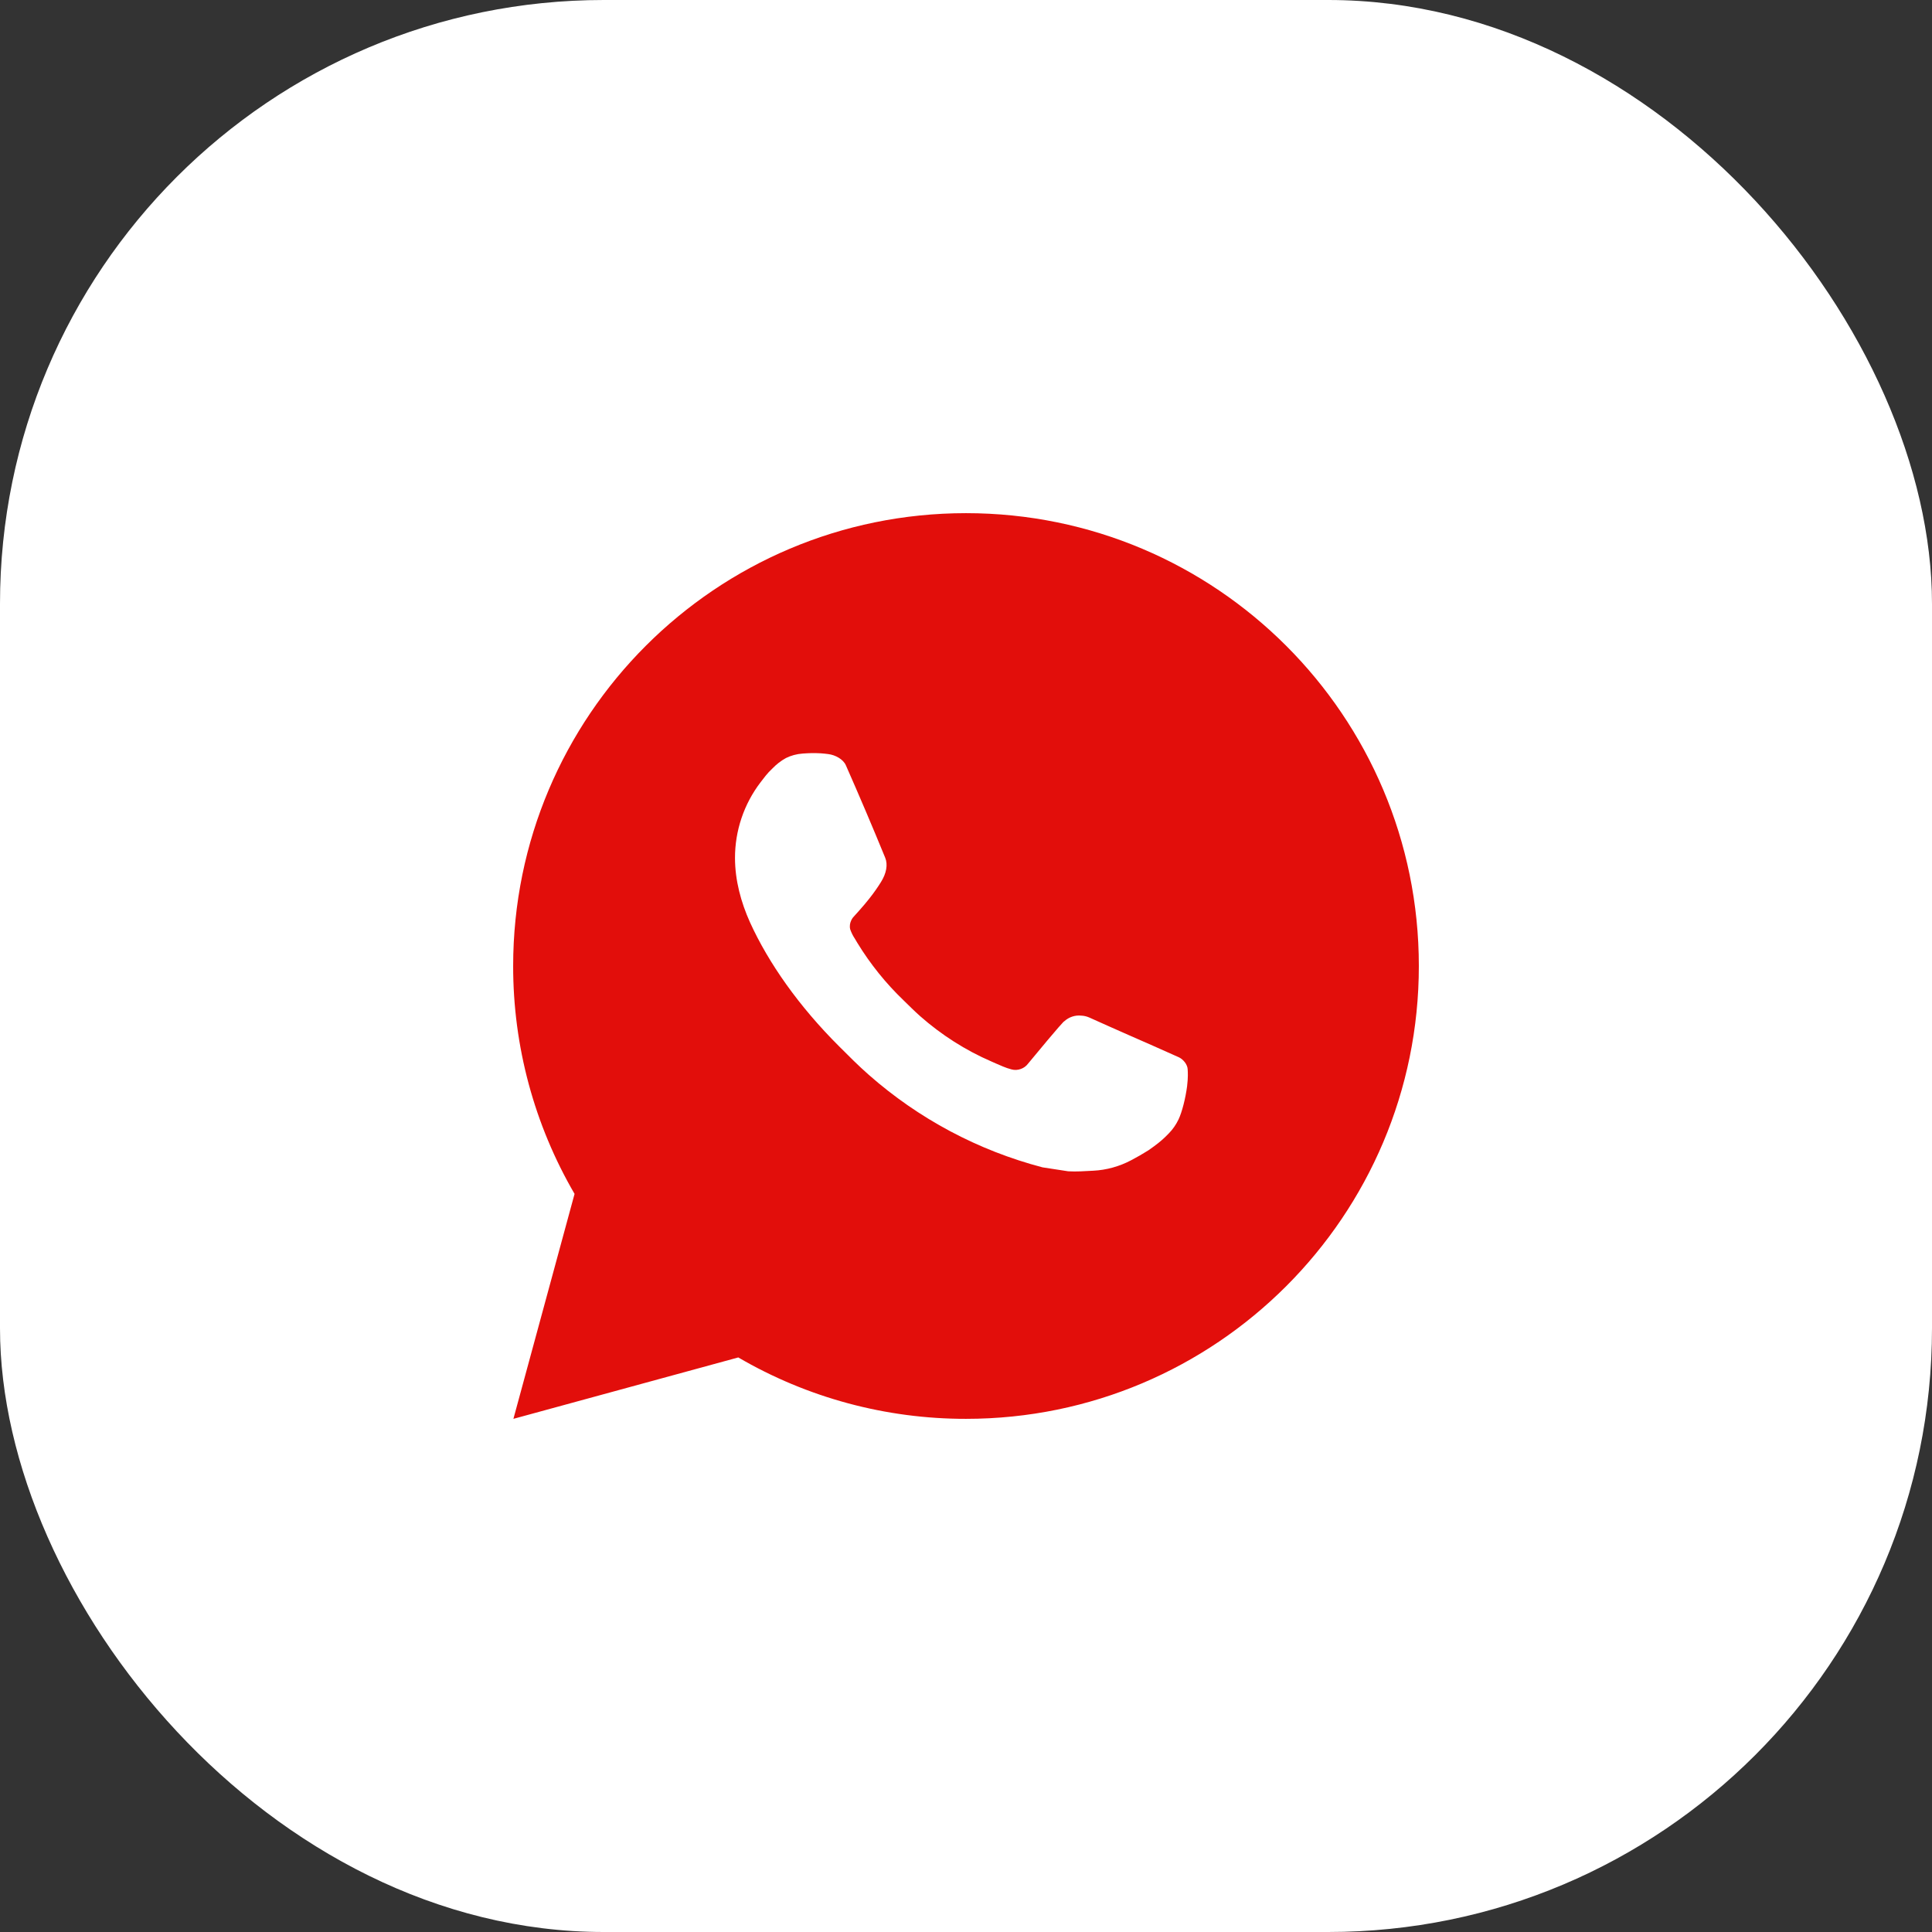 <?xml version="1.0" encoding="UTF-8"?> <svg xmlns="http://www.w3.org/2000/svg" width="23" height="23" viewBox="0 0 23 23" fill="none"><rect x="0" y="0" width="23" height="23" fill="#333333" stroke="none"/><rect width="23" height="23" rx="7.188" fill="white"></rect><path d="M11.5 6.109C14.477 6.109 16.891 8.523 16.891 11.5C16.891 14.477 14.477 16.891 11.5 16.891C10.547 16.892 9.611 16.64 8.789 16.16L6.112 16.891L6.84 14.213C6.36 13.389 6.108 12.453 6.109 11.5C6.109 8.523 8.523 6.109 11.5 6.109ZM9.663 8.966L9.555 8.971C9.485 8.976 9.417 8.994 9.355 9.025C9.296 9.058 9.243 9.099 9.196 9.148C9.131 9.208 9.095 9.261 9.055 9.312C8.856 9.572 8.749 9.89 8.75 10.217C8.751 10.481 8.82 10.738 8.928 10.979C9.149 11.465 9.511 11.98 9.99 12.457C10.105 12.572 10.219 12.687 10.341 12.794C10.935 13.318 11.644 13.696 12.411 13.897L12.717 13.944C12.816 13.95 12.916 13.942 13.016 13.937C13.173 13.929 13.327 13.886 13.465 13.813C13.536 13.776 13.605 13.736 13.672 13.694C13.672 13.694 13.695 13.678 13.739 13.646C13.812 13.592 13.857 13.553 13.917 13.49C13.962 13.444 14 13.389 14.03 13.327C14.072 13.239 14.114 13.072 14.132 12.932C14.145 12.825 14.141 12.767 14.139 12.731C14.137 12.674 14.089 12.614 14.037 12.588L13.723 12.448C13.723 12.448 13.254 12.243 12.967 12.113C12.937 12.1 12.905 12.092 12.873 12.091C12.836 12.087 12.798 12.091 12.763 12.103C12.728 12.115 12.696 12.134 12.669 12.159C12.666 12.158 12.63 12.189 12.24 12.661C12.218 12.691 12.187 12.714 12.152 12.726C12.116 12.739 12.078 12.741 12.042 12.731C12.007 12.722 11.972 12.71 11.939 12.696C11.872 12.668 11.849 12.657 11.803 12.637C11.493 12.503 11.207 12.32 10.954 12.097C10.886 12.037 10.823 11.973 10.758 11.91C10.546 11.707 10.361 11.477 10.208 11.227L10.177 11.175C10.154 11.141 10.136 11.104 10.122 11.065C10.101 10.986 10.155 10.922 10.155 10.922C10.155 10.922 10.286 10.779 10.346 10.701C10.406 10.626 10.456 10.552 10.488 10.5C10.552 10.398 10.572 10.293 10.538 10.211C10.387 9.842 10.231 9.476 10.07 9.111C10.039 9.039 9.944 8.987 9.859 8.977C9.829 8.973 9.8 8.97 9.771 8.968C9.699 8.964 9.626 8.965 9.554 8.97L9.663 8.966Z" fill="#E20E0B"></path></svg> 